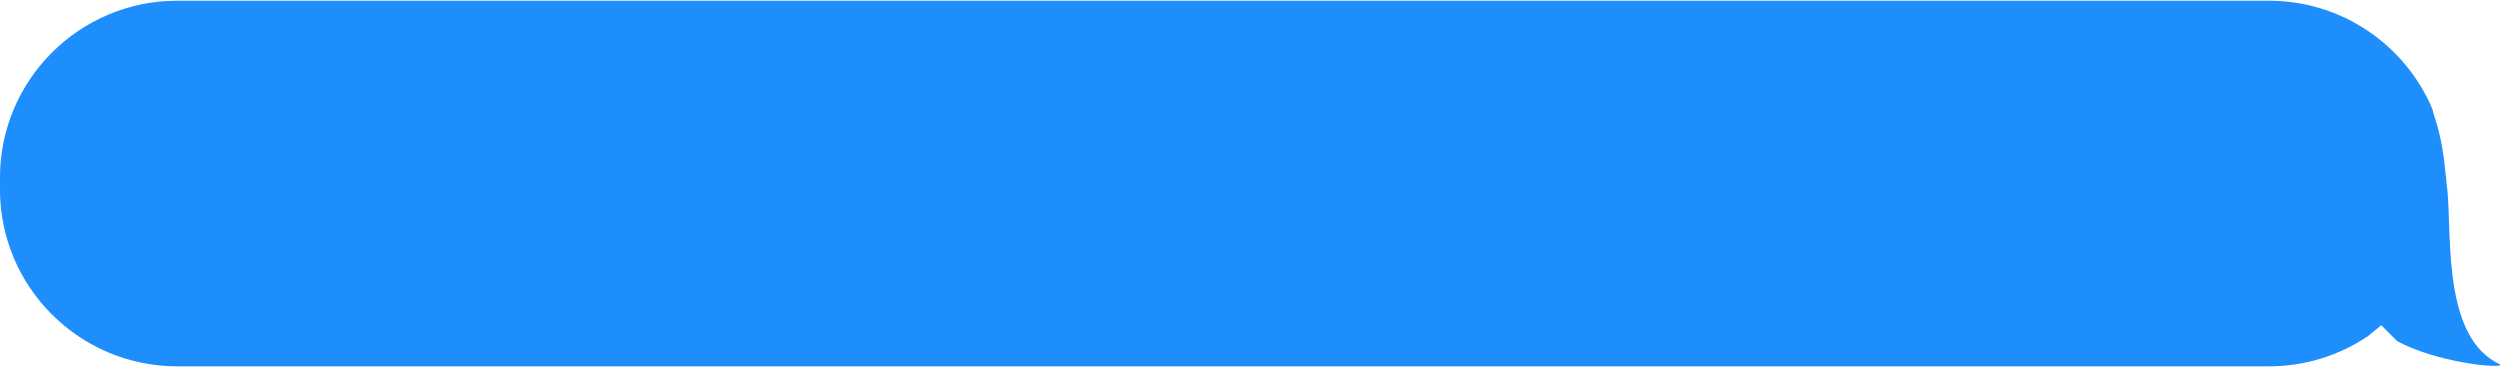 <?xml version="1.0" encoding="UTF-8"?><svg xmlns="http://www.w3.org/2000/svg" xmlns:xlink="http://www.w3.org/1999/xlink" height="19.2" preserveAspectRatio="xMidYMid meet" version="1.0" viewBox="1.1 55.8 130.1 19.2" width="130.1" zoomAndPan="magnify"><g id="change1_1"><path color="#000" d="M 10.332,55.837 H 119.168 c 3.825,0 7.107,2.321 8.509,5.627 0.072,0.293 0.011,0.056 0.253,0.86 0.085,0.27 0.249,0.966 0.354,1.741 l 0.093,0.859 0.025,0.127 v 0.111 l 0.067,0.617 c 0.221,2.447 -0.24,7.665 2.772,9.001 -0.085,0.223 -3.444,-0.156 -5.397,-1.232 l -0.824,-0.824 -0.69,0.567 c -1.474,0.993 -3.251,1.574 -5.163,1.574 H 10.332 c -5.099,0 -9.234,-4.125 -9.234,-9.214 V 65.051 c 0,-5.089 4.135,-9.214 9.234,-9.214 z" fill="#1e8efc" fill-rule="evenodd" style="-inkscape-stroke:none"/></g></svg>